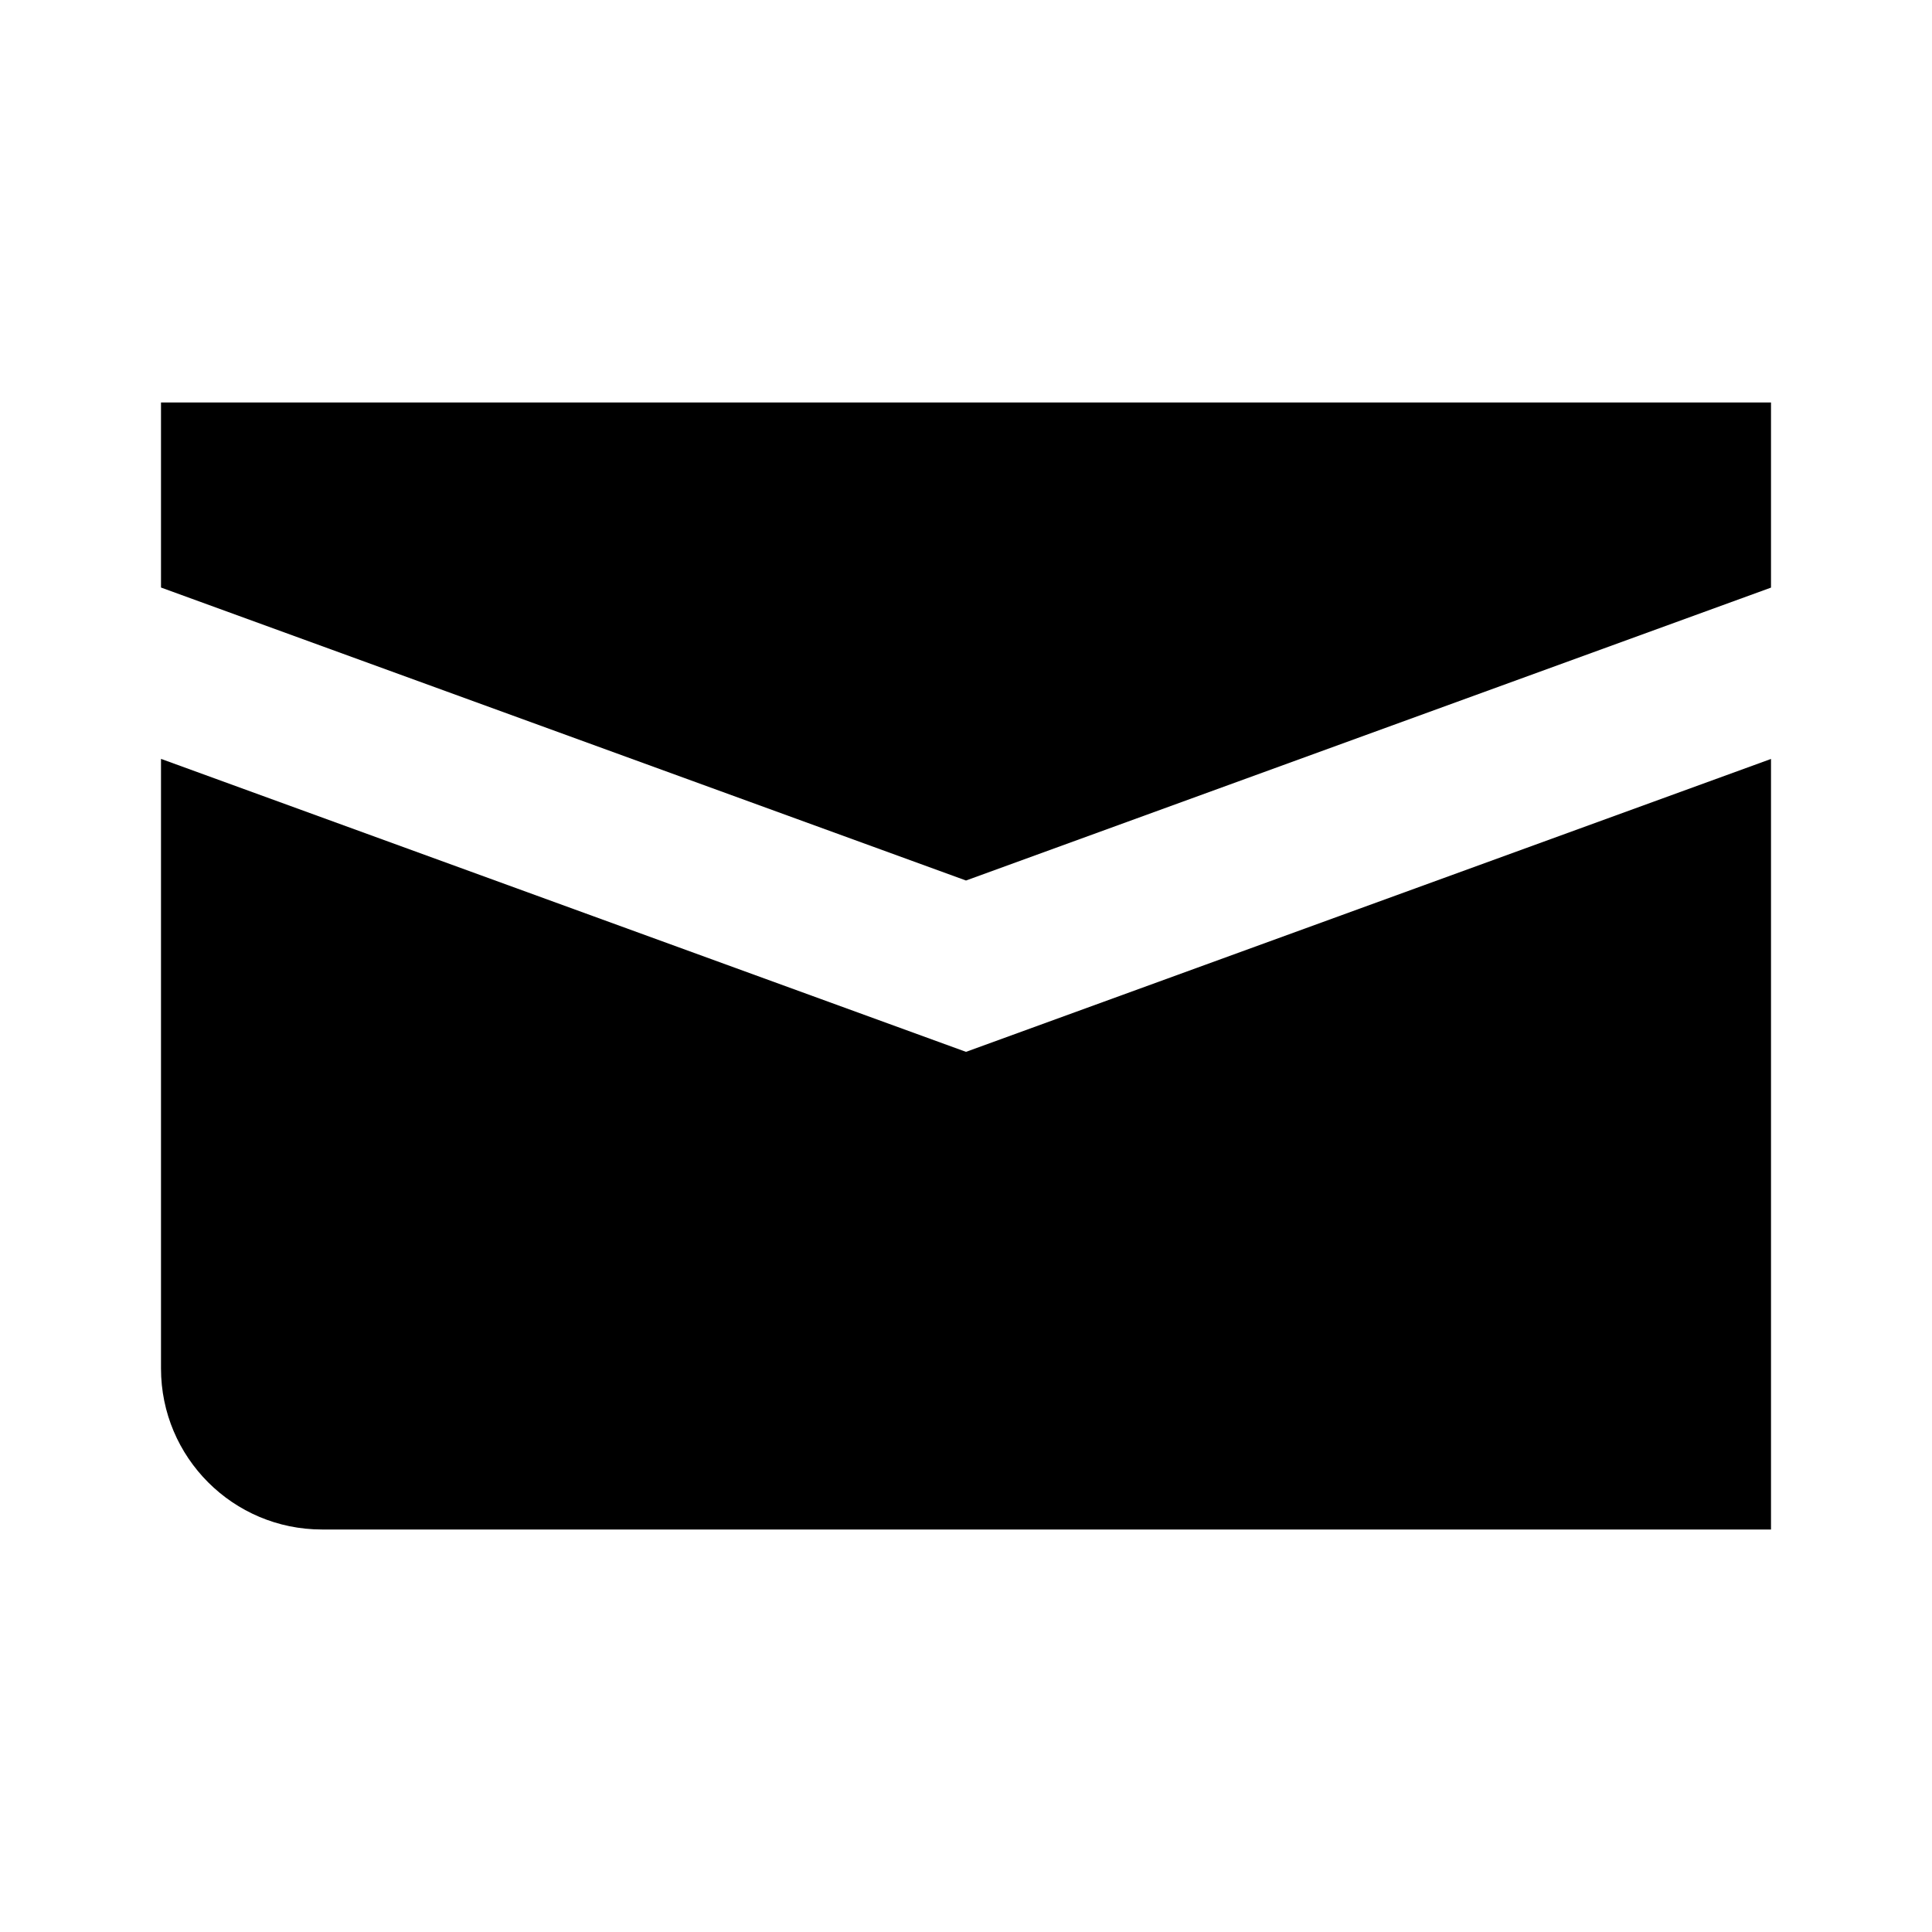 <svg width="48" height="48" viewBox="0 0 48 48" fill="none" xmlns="http://www.w3.org/2000/svg">
<path d="M44 10H4V14.597L24 21.876L44 14.599V10Z" fill="black"/>
<path d="M44 18.856L24 26.133L4 18.854V34C4 36.209 5.791 38 8 38H44V18.856Z" fill="black"/>
</svg>
